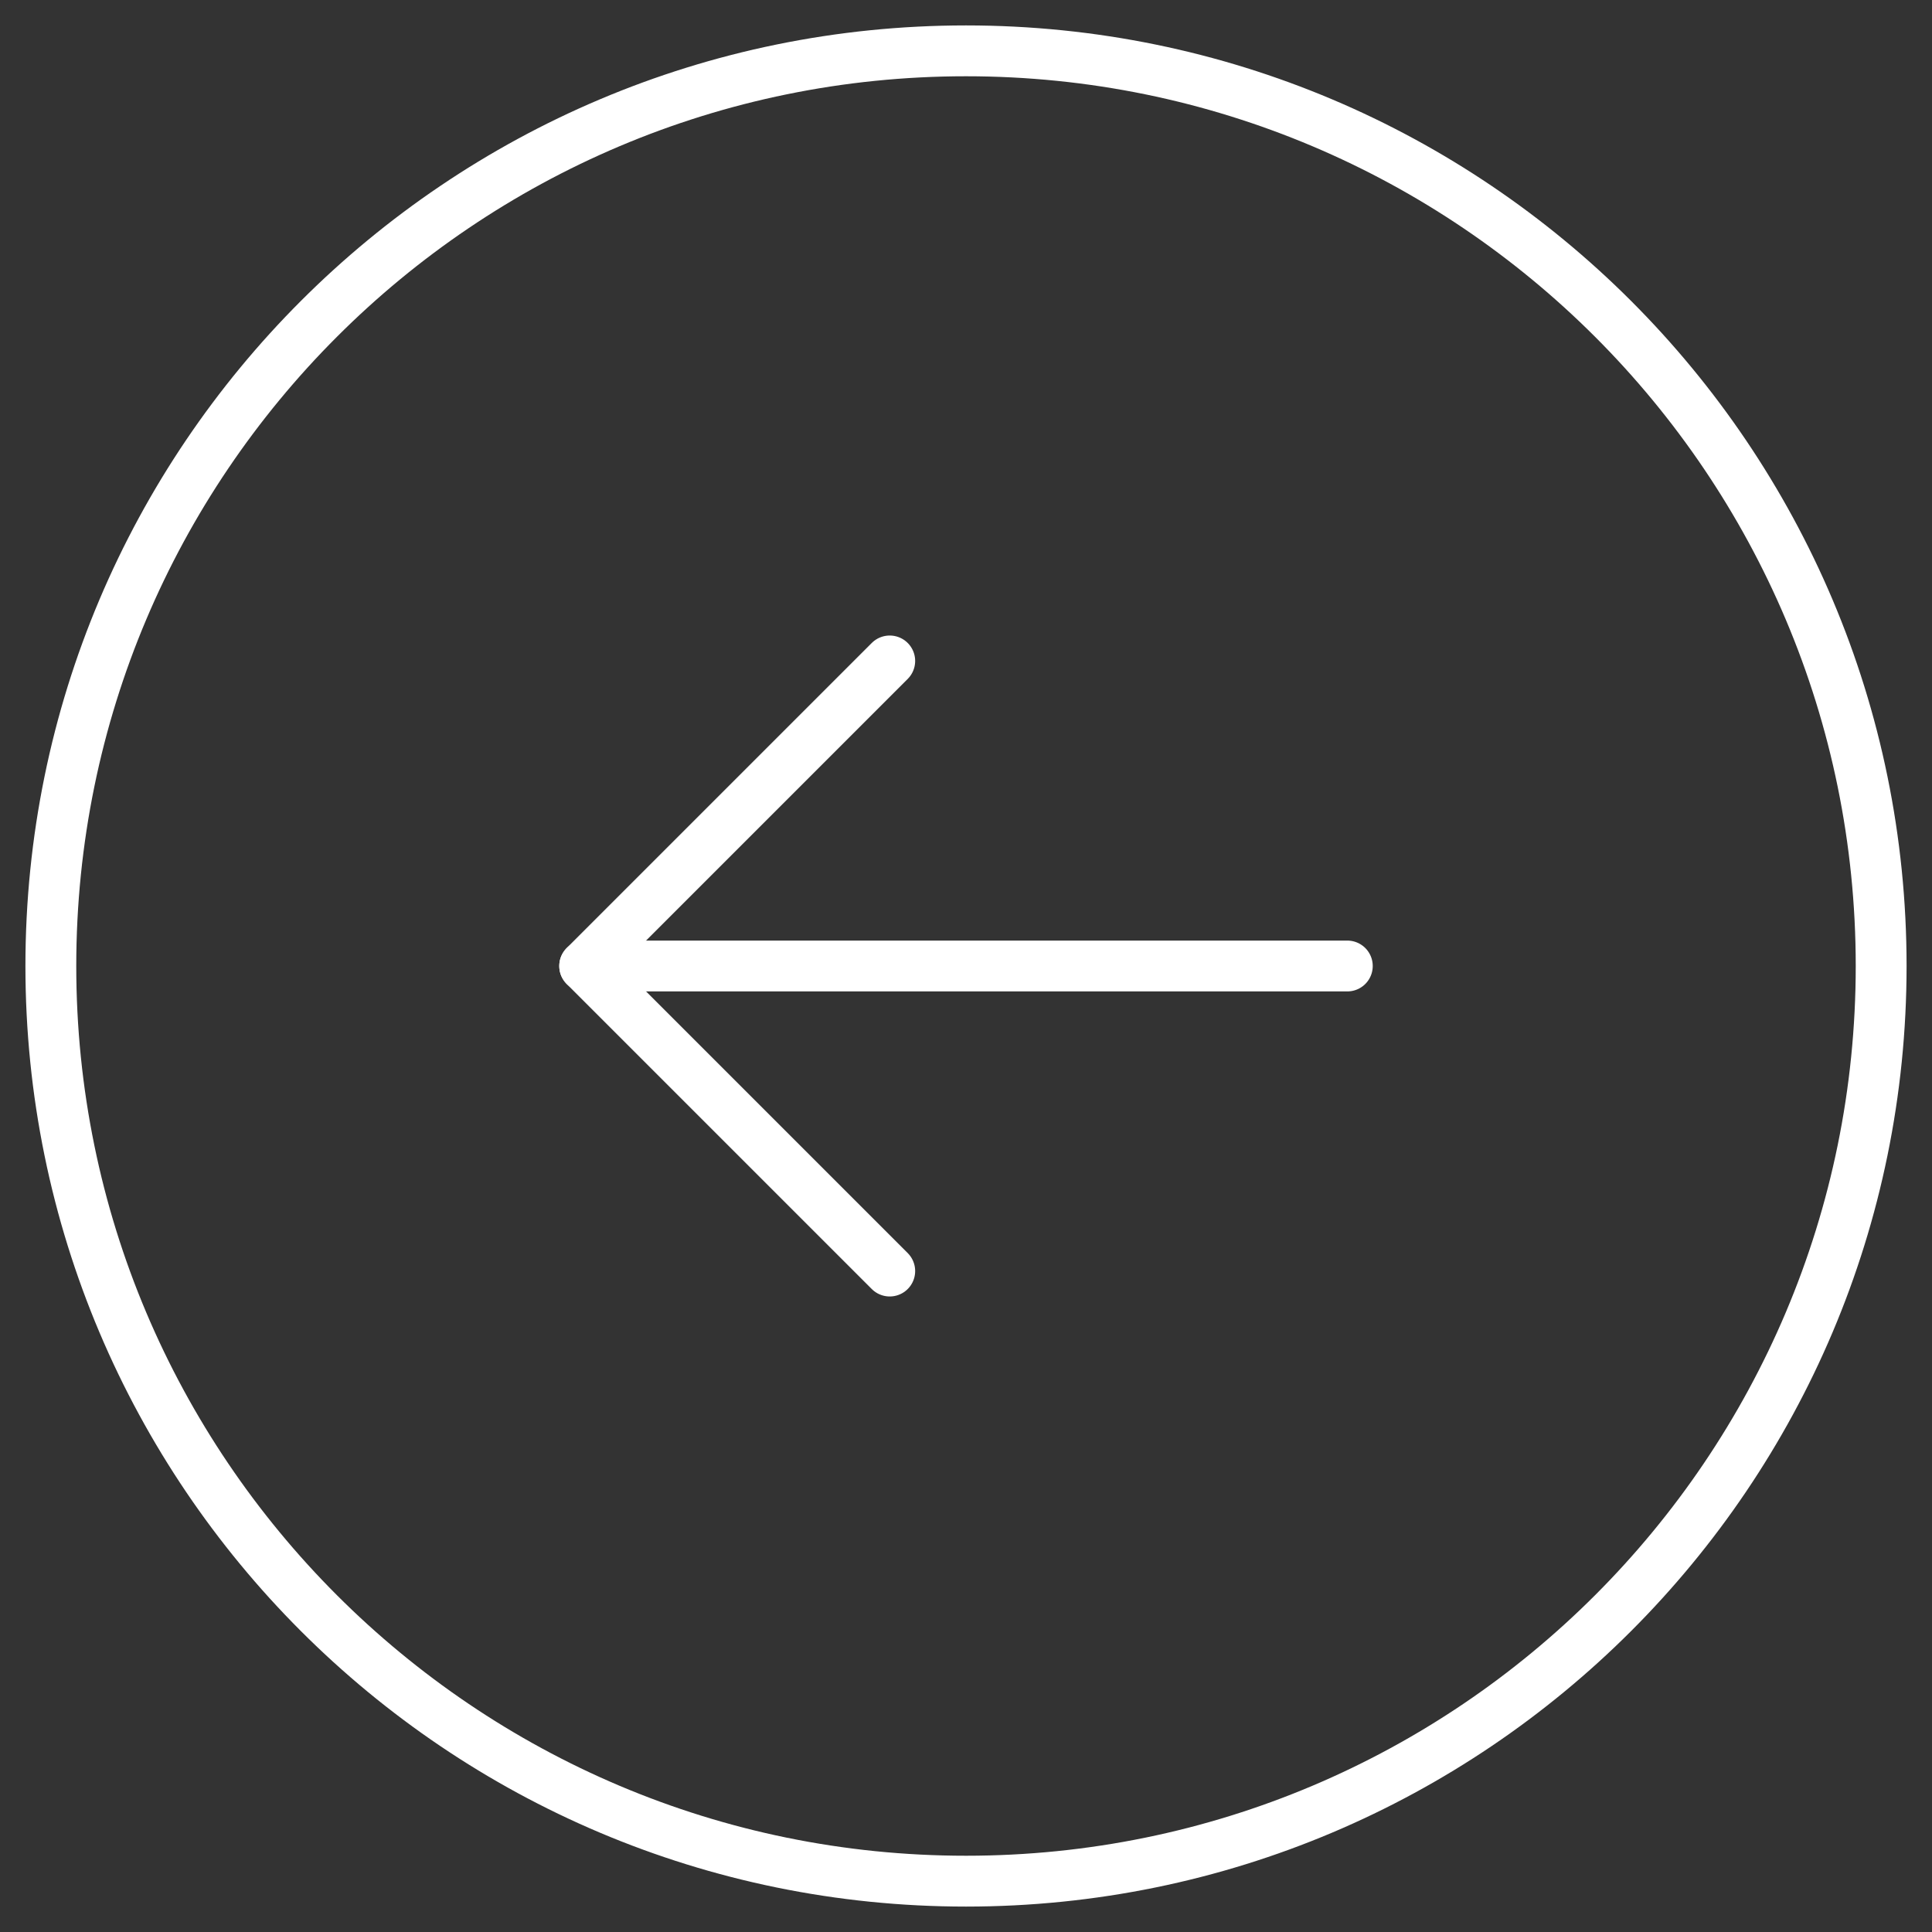 <svg width="38" height="38" viewBox="0 0 38 38" fill="none" xmlns="http://www.w3.org/2000/svg">
<rect x="0" y="0" width="38" height="38" fill="#333333" stroke="none"/>
<path d="M19 37C28.941 37 37 28.941 37 19C37 9.059 28.941 1 19 1C9.059 1 1 9.059 1 19C1 28.941 9.059 37 19 37Z" stroke="white" stroke-linecap="round" stroke-linejoin="round"/>
<path d="M11.5 19H26.5" stroke="white" stroke-linecap="round" stroke-linejoin="round"/>
<path d="M17.5 13L11.5 19L17.5 25" stroke="white" stroke-linecap="round" stroke-linejoin="round"/>
</svg>
